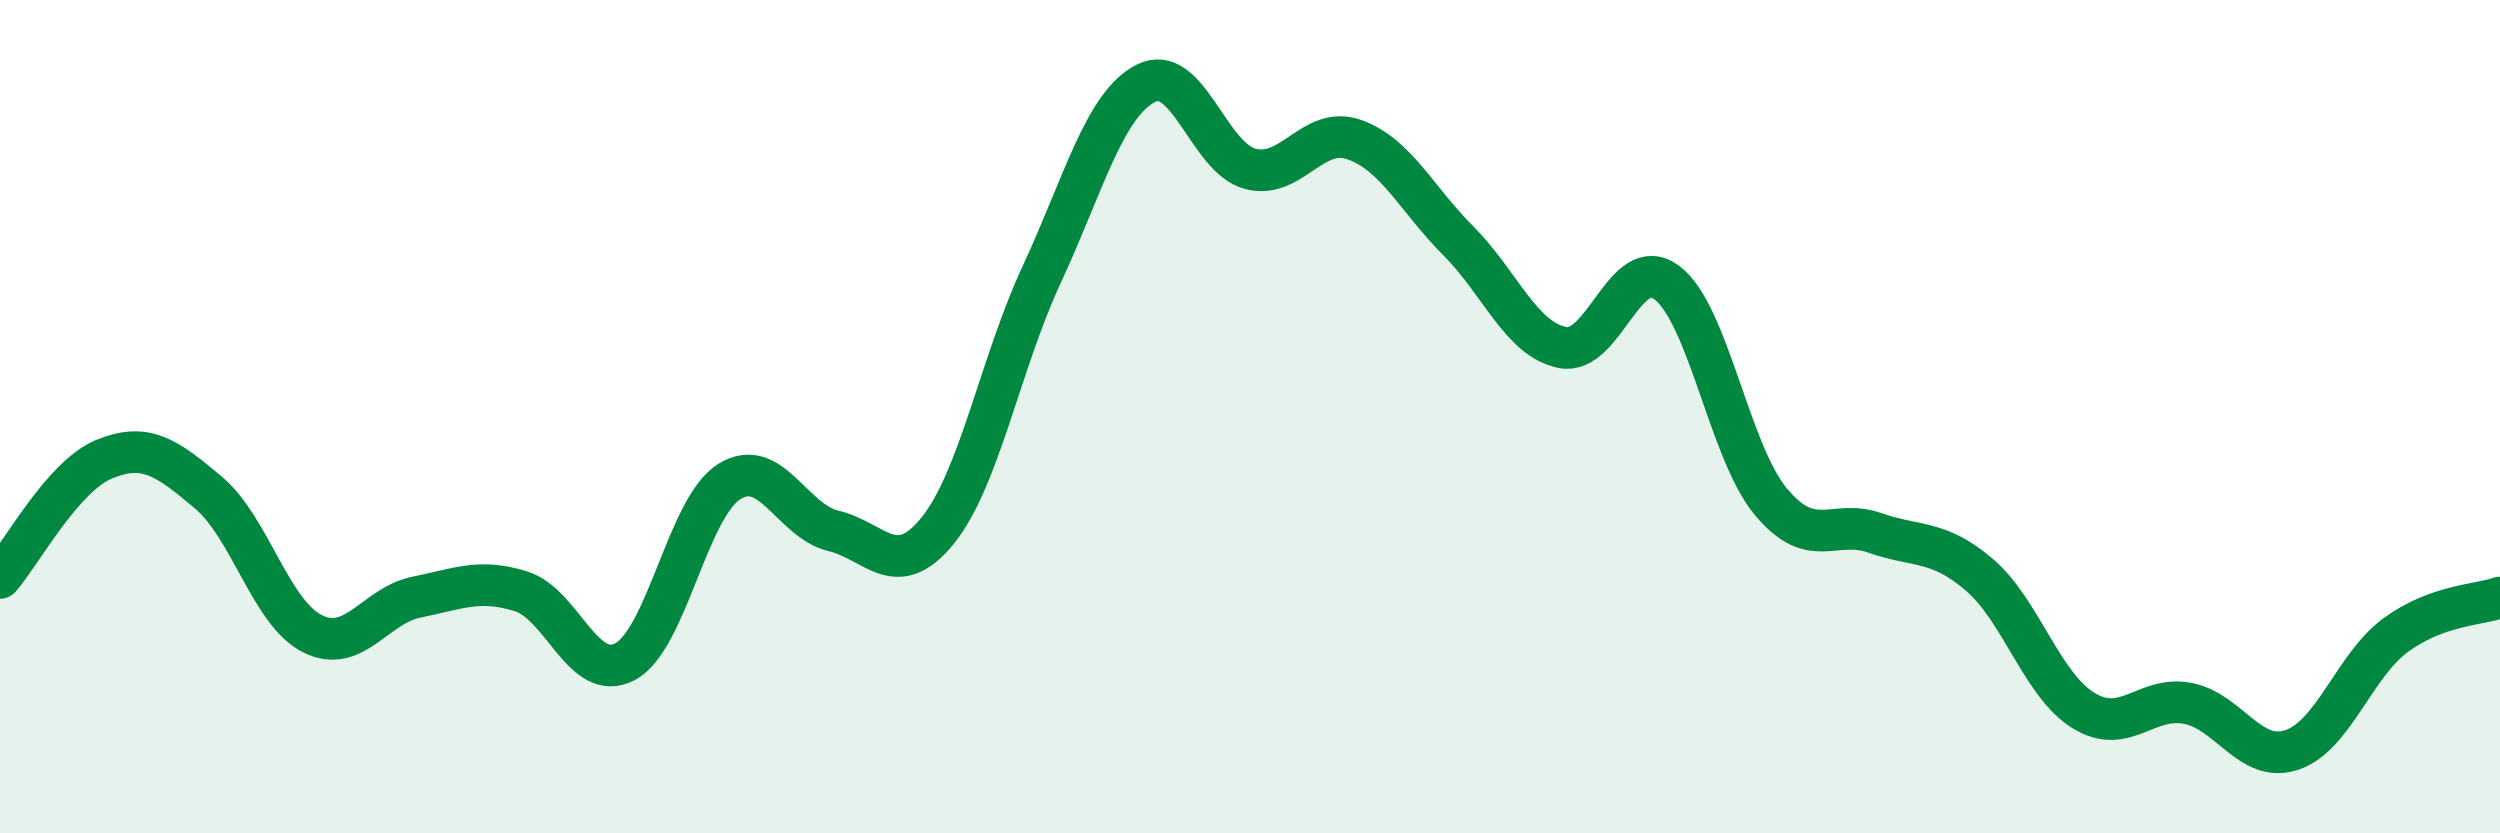 
    <svg width="60" height="20" viewBox="0 0 60 20" xmlns="http://www.w3.org/2000/svg">
      <path
        d="M 0,13.87 C 0.5,13.3 1.5,11.43 2.5,11.02 C 3.5,10.61 4,10.98 5,11.82 C 6,12.66 6.5,14.71 7.5,15.21 C 8.5,15.71 9,14.53 10,14.33 C 11,14.13 11.5,13.88 12.5,14.19 C 13.5,14.5 14,16.41 15,15.88 C 16,15.35 16.5,12.19 17.5,11.56 C 18.5,10.93 19,12.5 20,12.74 C 21,12.98 21.5,13.97 22.5,12.74 C 23.5,11.51 24,8.74 25,6.59 C 26,4.44 26.5,2.51 27.5,2 C 28.5,1.49 29,3.78 30,4.05 C 31,4.32 31.5,3 32.5,3.35 C 33.5,3.7 34,4.78 35,5.78 C 36,6.78 36.5,8.14 37.5,8.34 C 38.5,8.54 39,6.04 40,6.78 C 41,7.52 41.5,10.84 42.5,12.04 C 43.5,13.24 44,12.44 45,12.79 C 46,13.14 46.5,12.94 47.5,13.79 C 48.5,14.64 49,16.43 50,17.05 C 51,17.67 51.5,16.69 52.5,16.88 C 53.5,17.07 54,18.33 55,18 C 56,17.67 56.5,15.97 57.5,15.24 C 58.5,14.51 59.5,14.52 60,14.34L60 20L0 20Z"
        fill="#008740"
        opacity="0.1"
        stroke-linecap="round"
        stroke-linejoin="round"
      />
      <path
        d="M 0,13.87 C 0.5,13.3 1.5,11.43 2.5,11.02 C 3.5,10.61 4,10.98 5,11.82 C 6,12.66 6.5,14.71 7.5,15.21 C 8.5,15.71 9,14.53 10,14.33 C 11,14.13 11.5,13.88 12.5,14.19 C 13.5,14.5 14,16.41 15,15.88 C 16,15.35 16.5,12.19 17.5,11.56 C 18.5,10.93 19,12.5 20,12.74 C 21,12.98 21.5,13.97 22.5,12.74 C 23.5,11.51 24,8.74 25,6.59 C 26,4.44 26.5,2.51 27.5,2 C 28.5,1.49 29,3.78 30,4.05 C 31,4.32 31.5,3 32.5,3.35 C 33.5,3.7 34,4.78 35,5.78 C 36,6.78 36.5,8.14 37.5,8.34 C 38.5,8.54 39,6.04 40,6.78 C 41,7.52 41.5,10.84 42.5,12.04 C 43.5,13.24 44,12.44 45,12.79 C 46,13.14 46.5,12.94 47.5,13.79 C 48.5,14.64 49,16.43 50,17.05 C 51,17.67 51.5,16.69 52.5,16.88 C 53.5,17.07 54,18.33 55,18 C 56,17.67 56.5,15.97 57.5,15.24 C 58.5,14.51 59.5,14.52 60,14.34"
        stroke="#008740"
        stroke-width="1"
        fill="none"
        stroke-linecap="round"
        stroke-linejoin="round"
      />
    </svg>
  